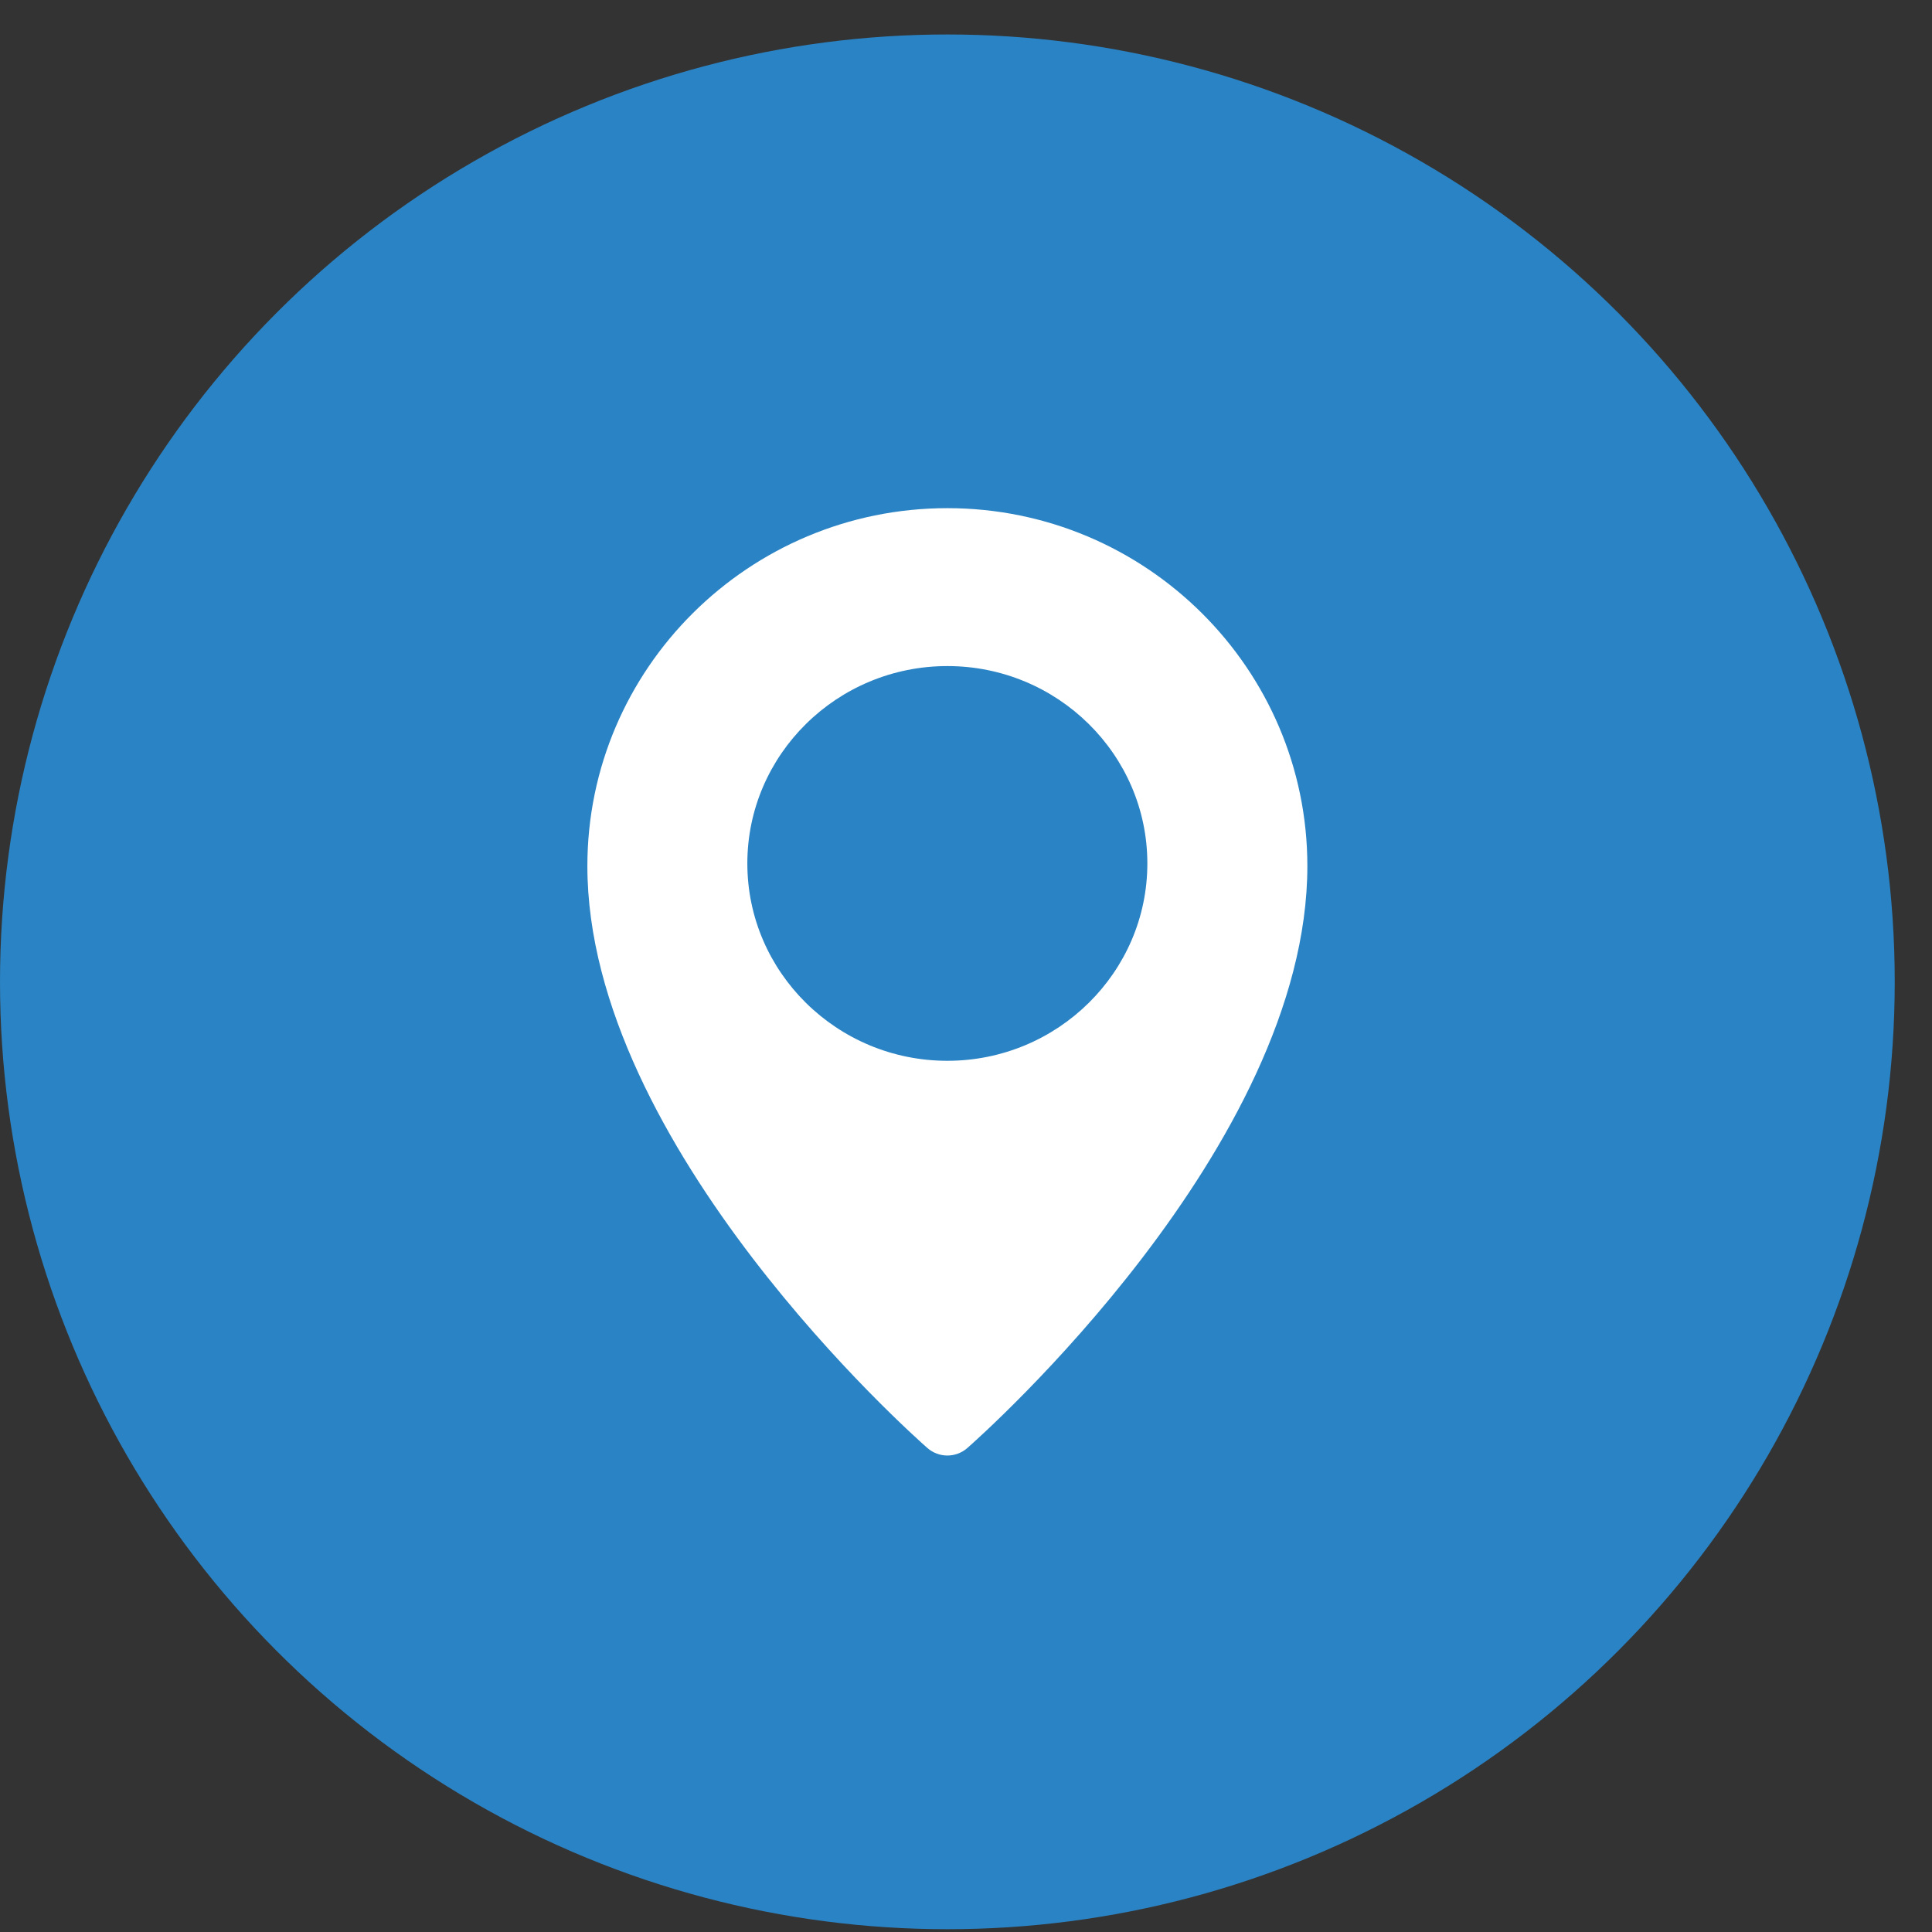 <?xml version="1.0" encoding="UTF-8"?> <svg xmlns="http://www.w3.org/2000/svg" width="45" height="45" viewBox="0 0 45 45" fill="none"><rect x="0" y="0" width="45" height="45" fill="#333333" stroke="none"/><circle cx="22.066" cy="22.869" r="22.066" fill="#2A83C4"></circle><path d="M22.066 11.836C17.443 11.836 13.681 15.575 13.681 20.171C13.681 26.701 21.277 33.444 21.601 33.727C21.734 33.844 21.9 33.902 22.066 33.902C22.231 33.902 22.397 33.844 22.53 33.728C22.854 33.444 30.451 26.701 30.451 20.171C30.451 15.575 26.689 11.836 22.066 11.836ZM22.066 24.708C19.497 24.708 17.407 22.646 17.407 20.111C17.407 17.576 19.497 15.514 22.066 15.514C24.634 15.514 26.724 17.576 26.724 20.111C26.724 22.646 24.634 24.708 22.066 24.708Z" fill="white"></path></svg> 